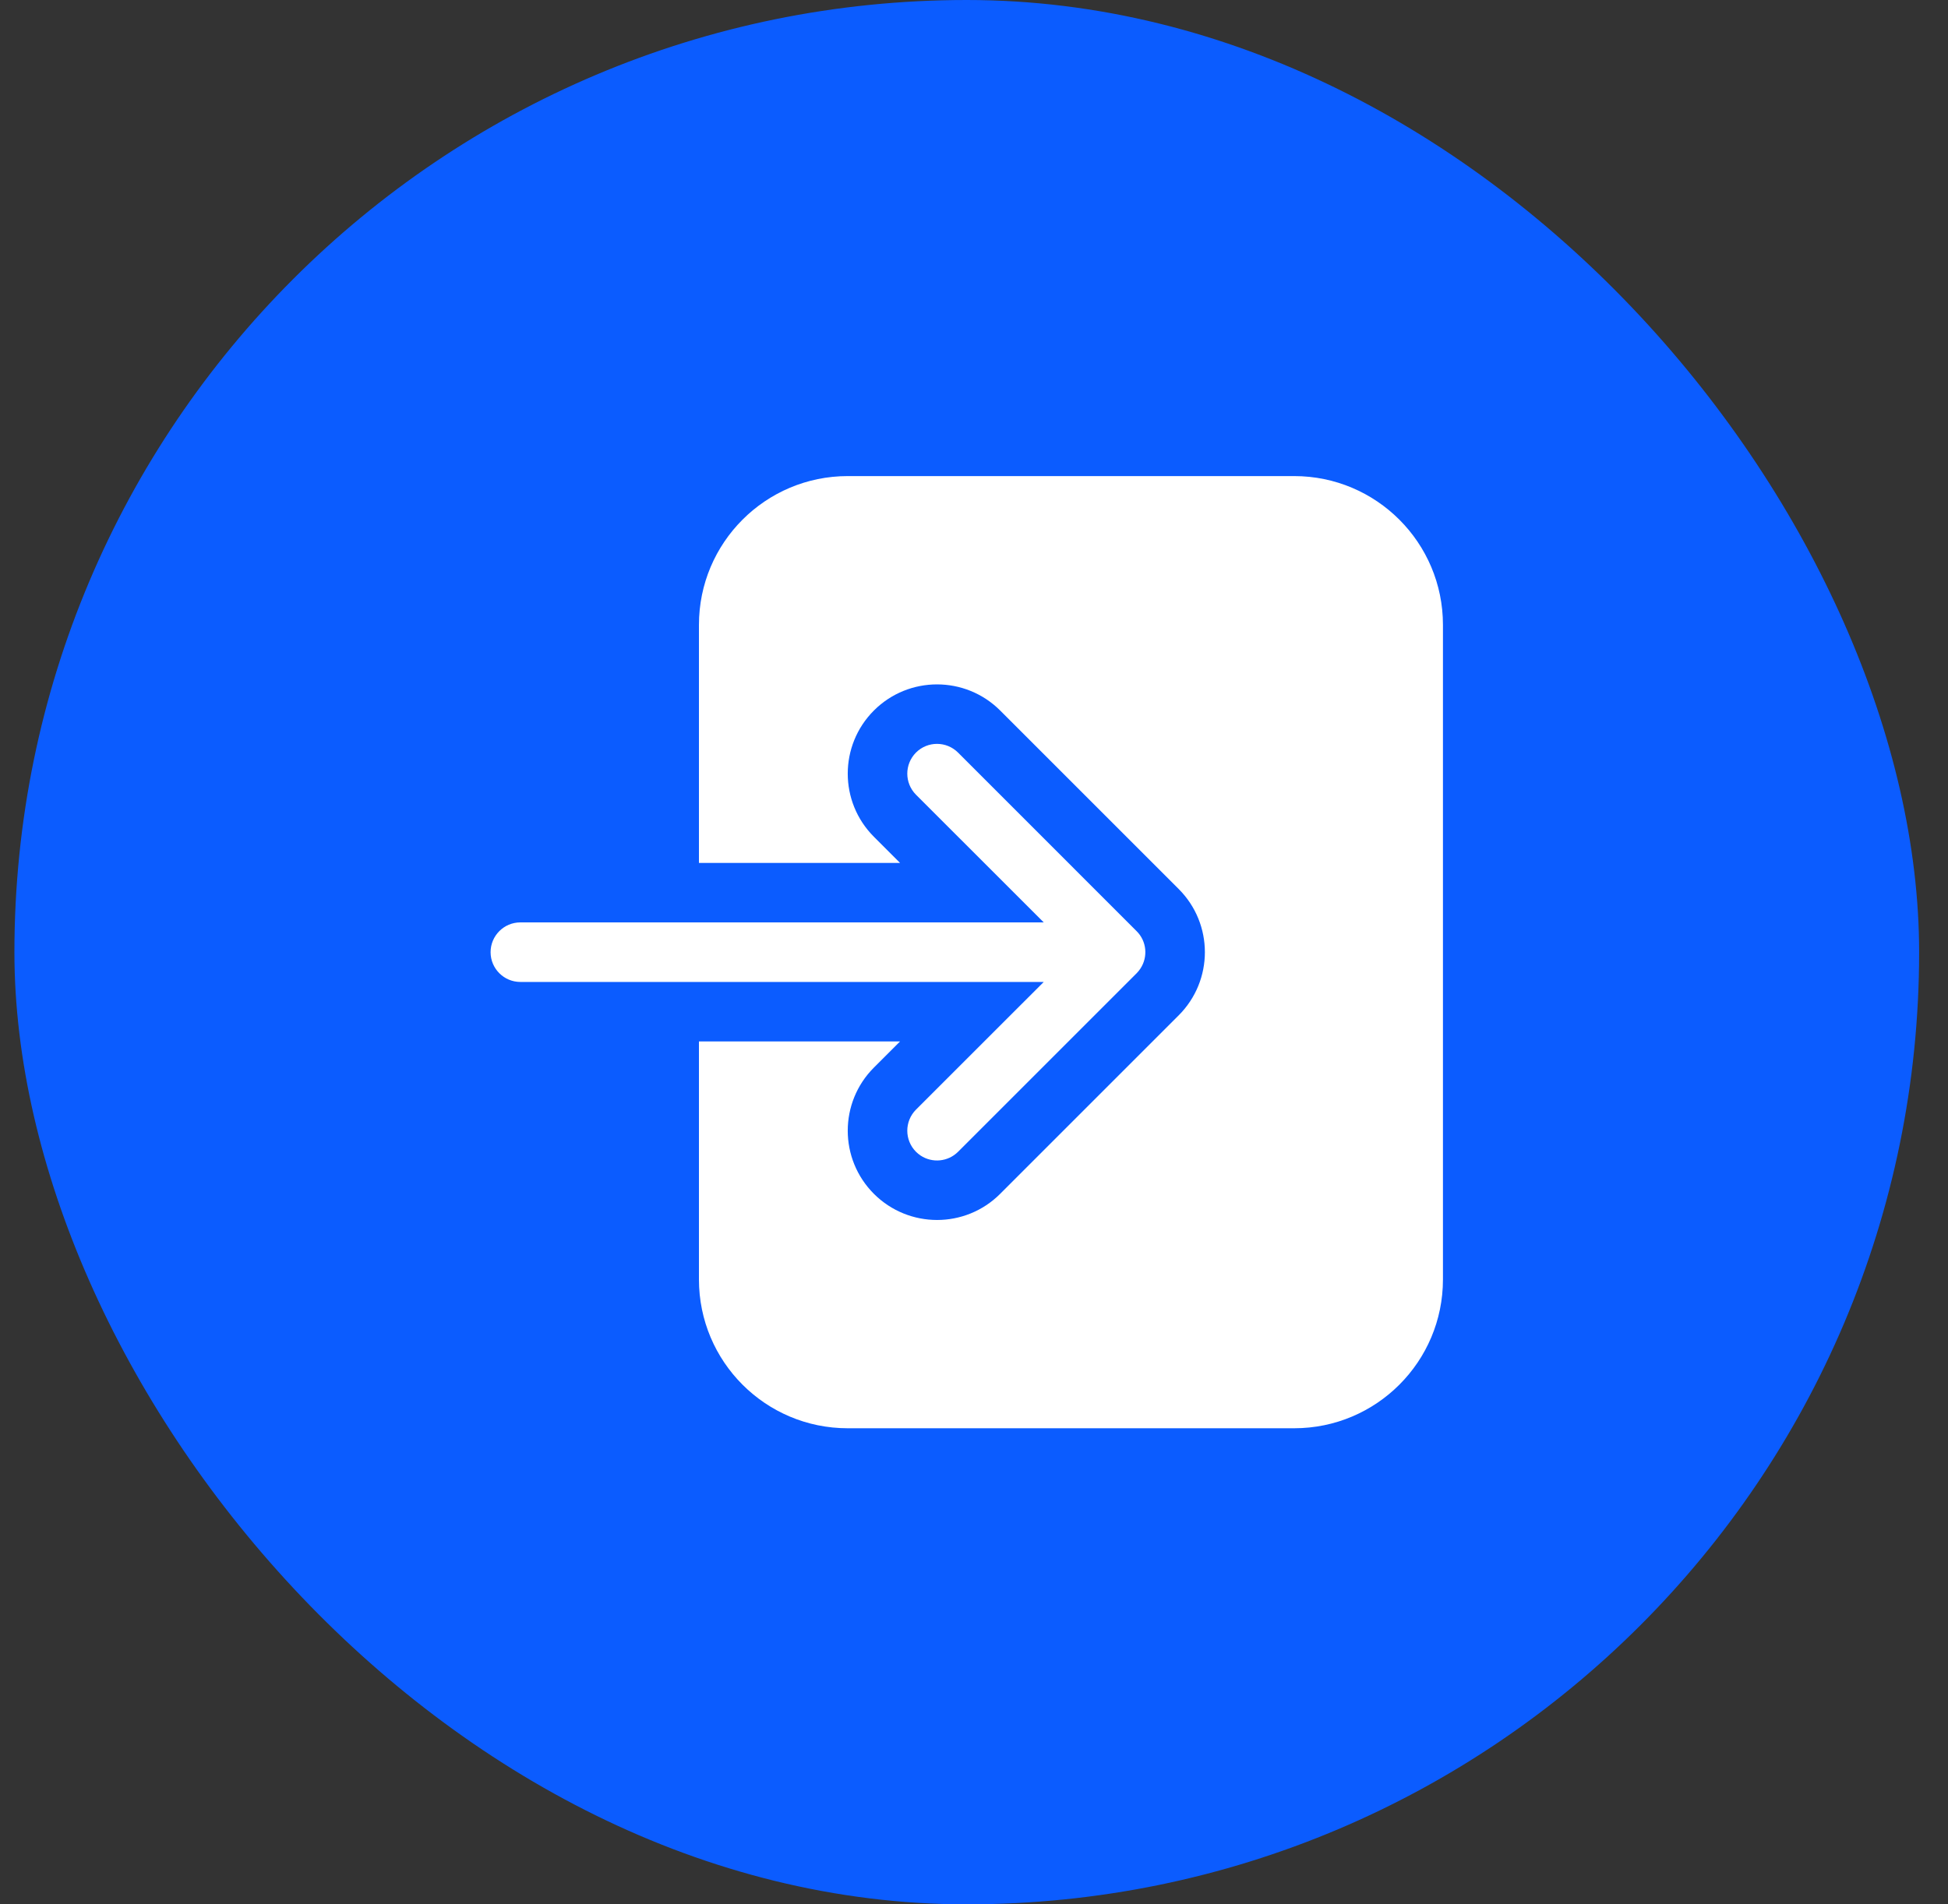 <svg width="45" height="44" viewBox="0 0 45 44" fill="none" xmlns="http://www.w3.org/2000/svg">
<rect x="0" y="0" width="45" height="44" fill="#333333" stroke="none"/>
<rect x="0.333" width="44" height="44" rx="22" fill="#0B5CFF"/>
<g clip-path="url(#clip0_131_4909)">
<path d="M33.333 14.438V29.562C33.333 31.461 31.794 33 29.896 33H19.583C17.685 33 16.146 31.461 16.146 29.562V24.062H20.792L20.188 24.666C19.382 25.472 19.382 26.778 20.188 27.584C20.993 28.388 22.299 28.39 23.104 27.584L27.229 23.459C28.035 22.653 28.035 21.347 27.229 20.541L23.104 16.416C22.299 15.612 20.993 15.612 20.188 16.416C19.382 17.222 19.382 18.528 20.188 19.334L20.792 19.938H16.146V14.438C16.146 12.539 17.685 11 19.583 11H29.896C31.794 11 33.333 12.539 33.333 14.438ZM11.333 22C11.333 22.38 11.642 22.688 12.021 22.688H24.111L21.16 25.638C20.892 25.908 20.892 26.342 21.16 26.612C21.193 26.645 21.23 26.674 21.268 26.7C21.535 26.876 21.897 26.846 22.132 26.612L26.257 22.487C26.291 22.452 26.32 22.417 26.345 22.378C26.521 22.111 26.492 21.748 26.257 21.515L22.133 17.39C21.864 17.12 21.428 17.12 21.16 17.388C20.892 17.658 20.892 18.092 21.16 18.362L24.111 21.312H12.021C11.642 21.312 11.333 21.62 11.333 22Z" fill="white"/>
</g>
<defs>
<clipPath id="clip0_131_4909">
<rect width="22" height="22" fill="white" transform="translate(11.333 11)"/>
</clipPath>
</defs>
</svg>
